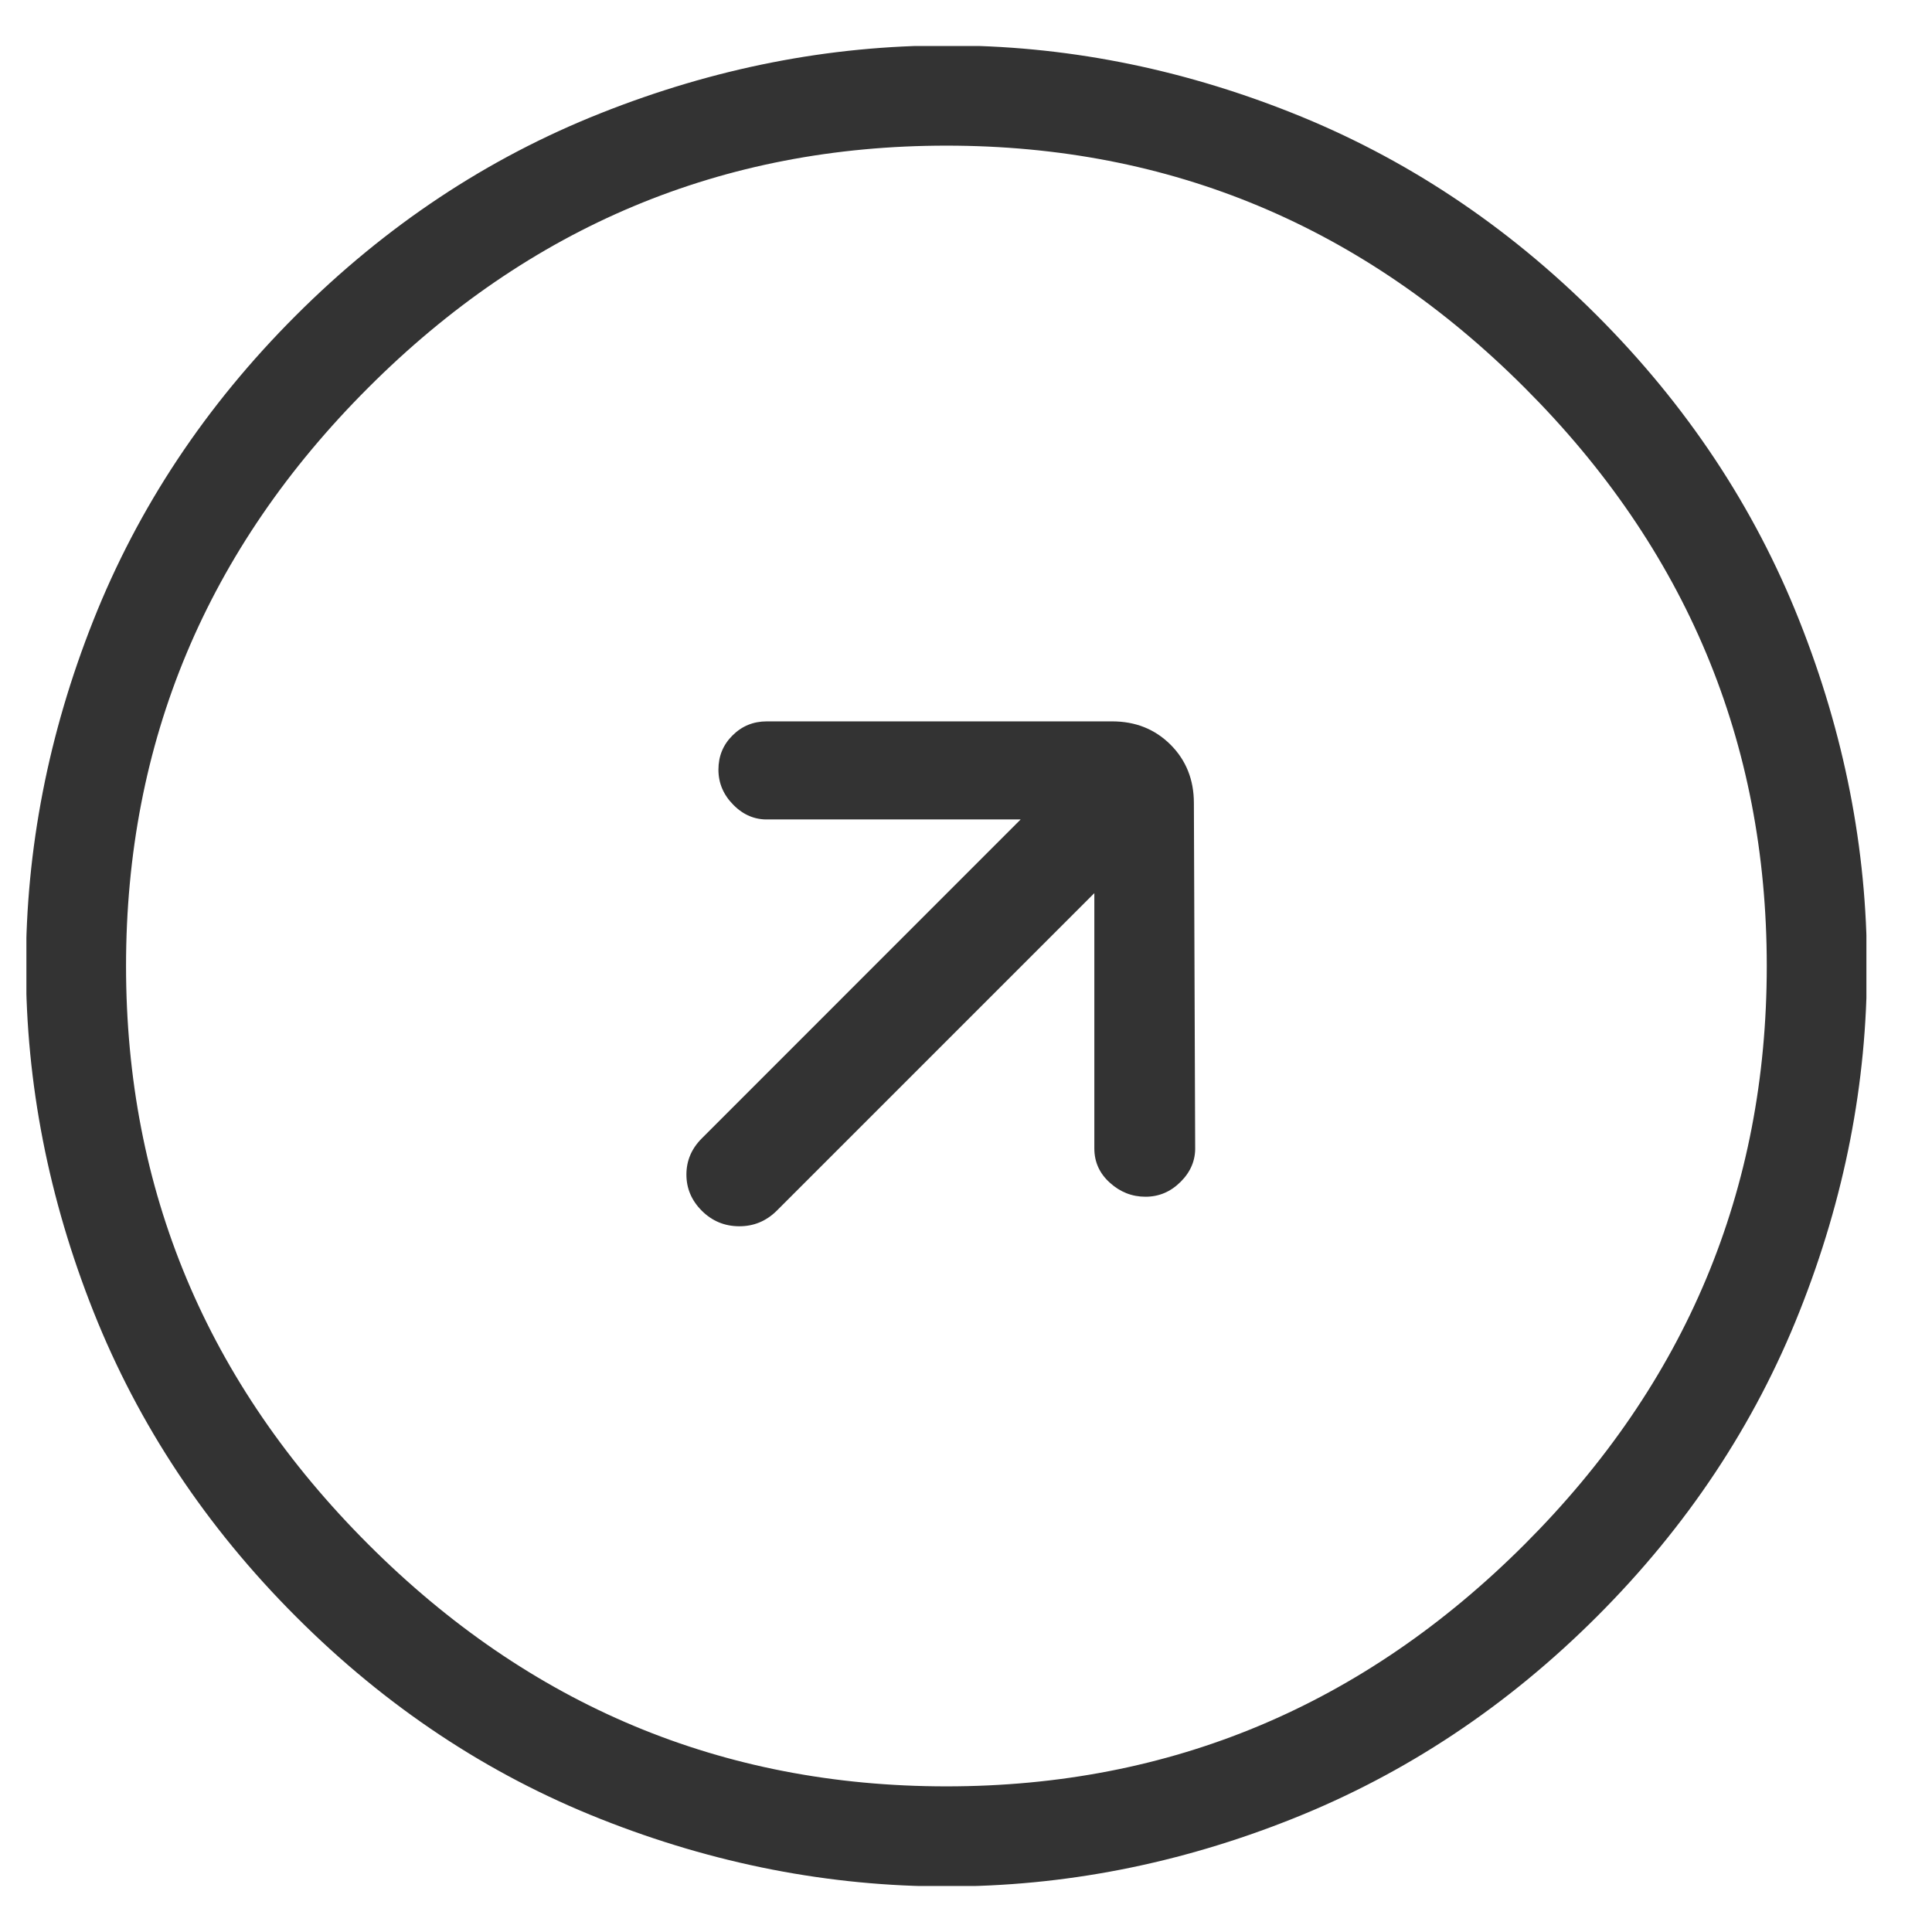 <svg xmlns="http://www.w3.org/2000/svg" width="21" height="21" viewBox="0 0 21 21" fill="none"><g clip-path="url(#clip0_154_1874)"><path d="M11.094 8.907L7.628 12.374C7.517 12.485 7.461 12.616 7.461 12.767C7.461 12.918 7.517 13.049 7.628 13.16C7.74 13.272 7.875 13.328 8.033 13.329C8.191 13.33 8.328 13.274 8.444 13.159L11.895 9.708L11.895 12.483C11.895 12.63 11.951 12.754 12.063 12.855C12.175 12.957 12.304 13.008 12.451 13.008C12.598 13.008 12.725 12.954 12.834 12.845C12.942 12.737 12.995 12.611 12.991 12.467L12.977 8.729C12.977 8.475 12.892 8.263 12.723 8.094C12.553 7.925 12.342 7.841 12.088 7.841L8.335 7.841C8.188 7.841 8.064 7.892 7.962 7.994C7.86 8.095 7.809 8.219 7.809 8.366C7.809 8.513 7.864 8.641 7.973 8.75C8.081 8.859 8.207 8.911 8.35 8.907L11.094 8.907ZM3.218 17.573C2.241 16.596 1.507 15.491 1.017 14.259C0.528 13.028 0.283 11.775 0.282 10.502C0.282 9.228 0.526 7.976 1.014 6.745C1.502 5.514 2.235 4.41 3.214 3.431C4.192 2.453 5.297 1.719 6.528 1.231C7.76 0.741 9.012 0.495 10.284 0.494C11.556 0.492 12.809 0.736 14.041 1.226C15.274 1.716 16.378 2.449 17.356 3.427C18.333 4.404 19.067 5.509 19.556 6.741C20.046 7.973 20.292 9.225 20.293 10.498C20.294 11.771 20.05 13.023 19.56 14.255C19.071 15.487 18.338 16.591 17.36 17.569C16.383 18.546 15.278 19.28 14.047 19.77C12.815 20.261 11.562 20.505 10.289 20.505C9.015 20.504 7.763 20.261 6.532 19.773C5.301 19.286 4.197 18.553 3.218 17.573ZM4.002 16.785C5.756 18.54 7.852 19.417 10.287 19.417C12.723 19.417 14.818 18.54 16.573 16.785C18.327 15.031 19.204 12.936 19.204 10.5C19.204 8.064 18.327 5.969 16.573 4.215C14.818 2.46 12.723 1.583 10.287 1.583C7.852 1.583 5.756 2.46 4.002 4.215C2.247 5.969 1.37 8.064 1.37 10.5C1.37 12.936 2.247 15.031 4.002 16.785Z" fill="#333333"></path></g><defs><clipPath id="clip0_154_1874"><rect width="20" height="20" fill="white" transform="translate(0.287 0.5)"></rect></clipPath></defs></svg>